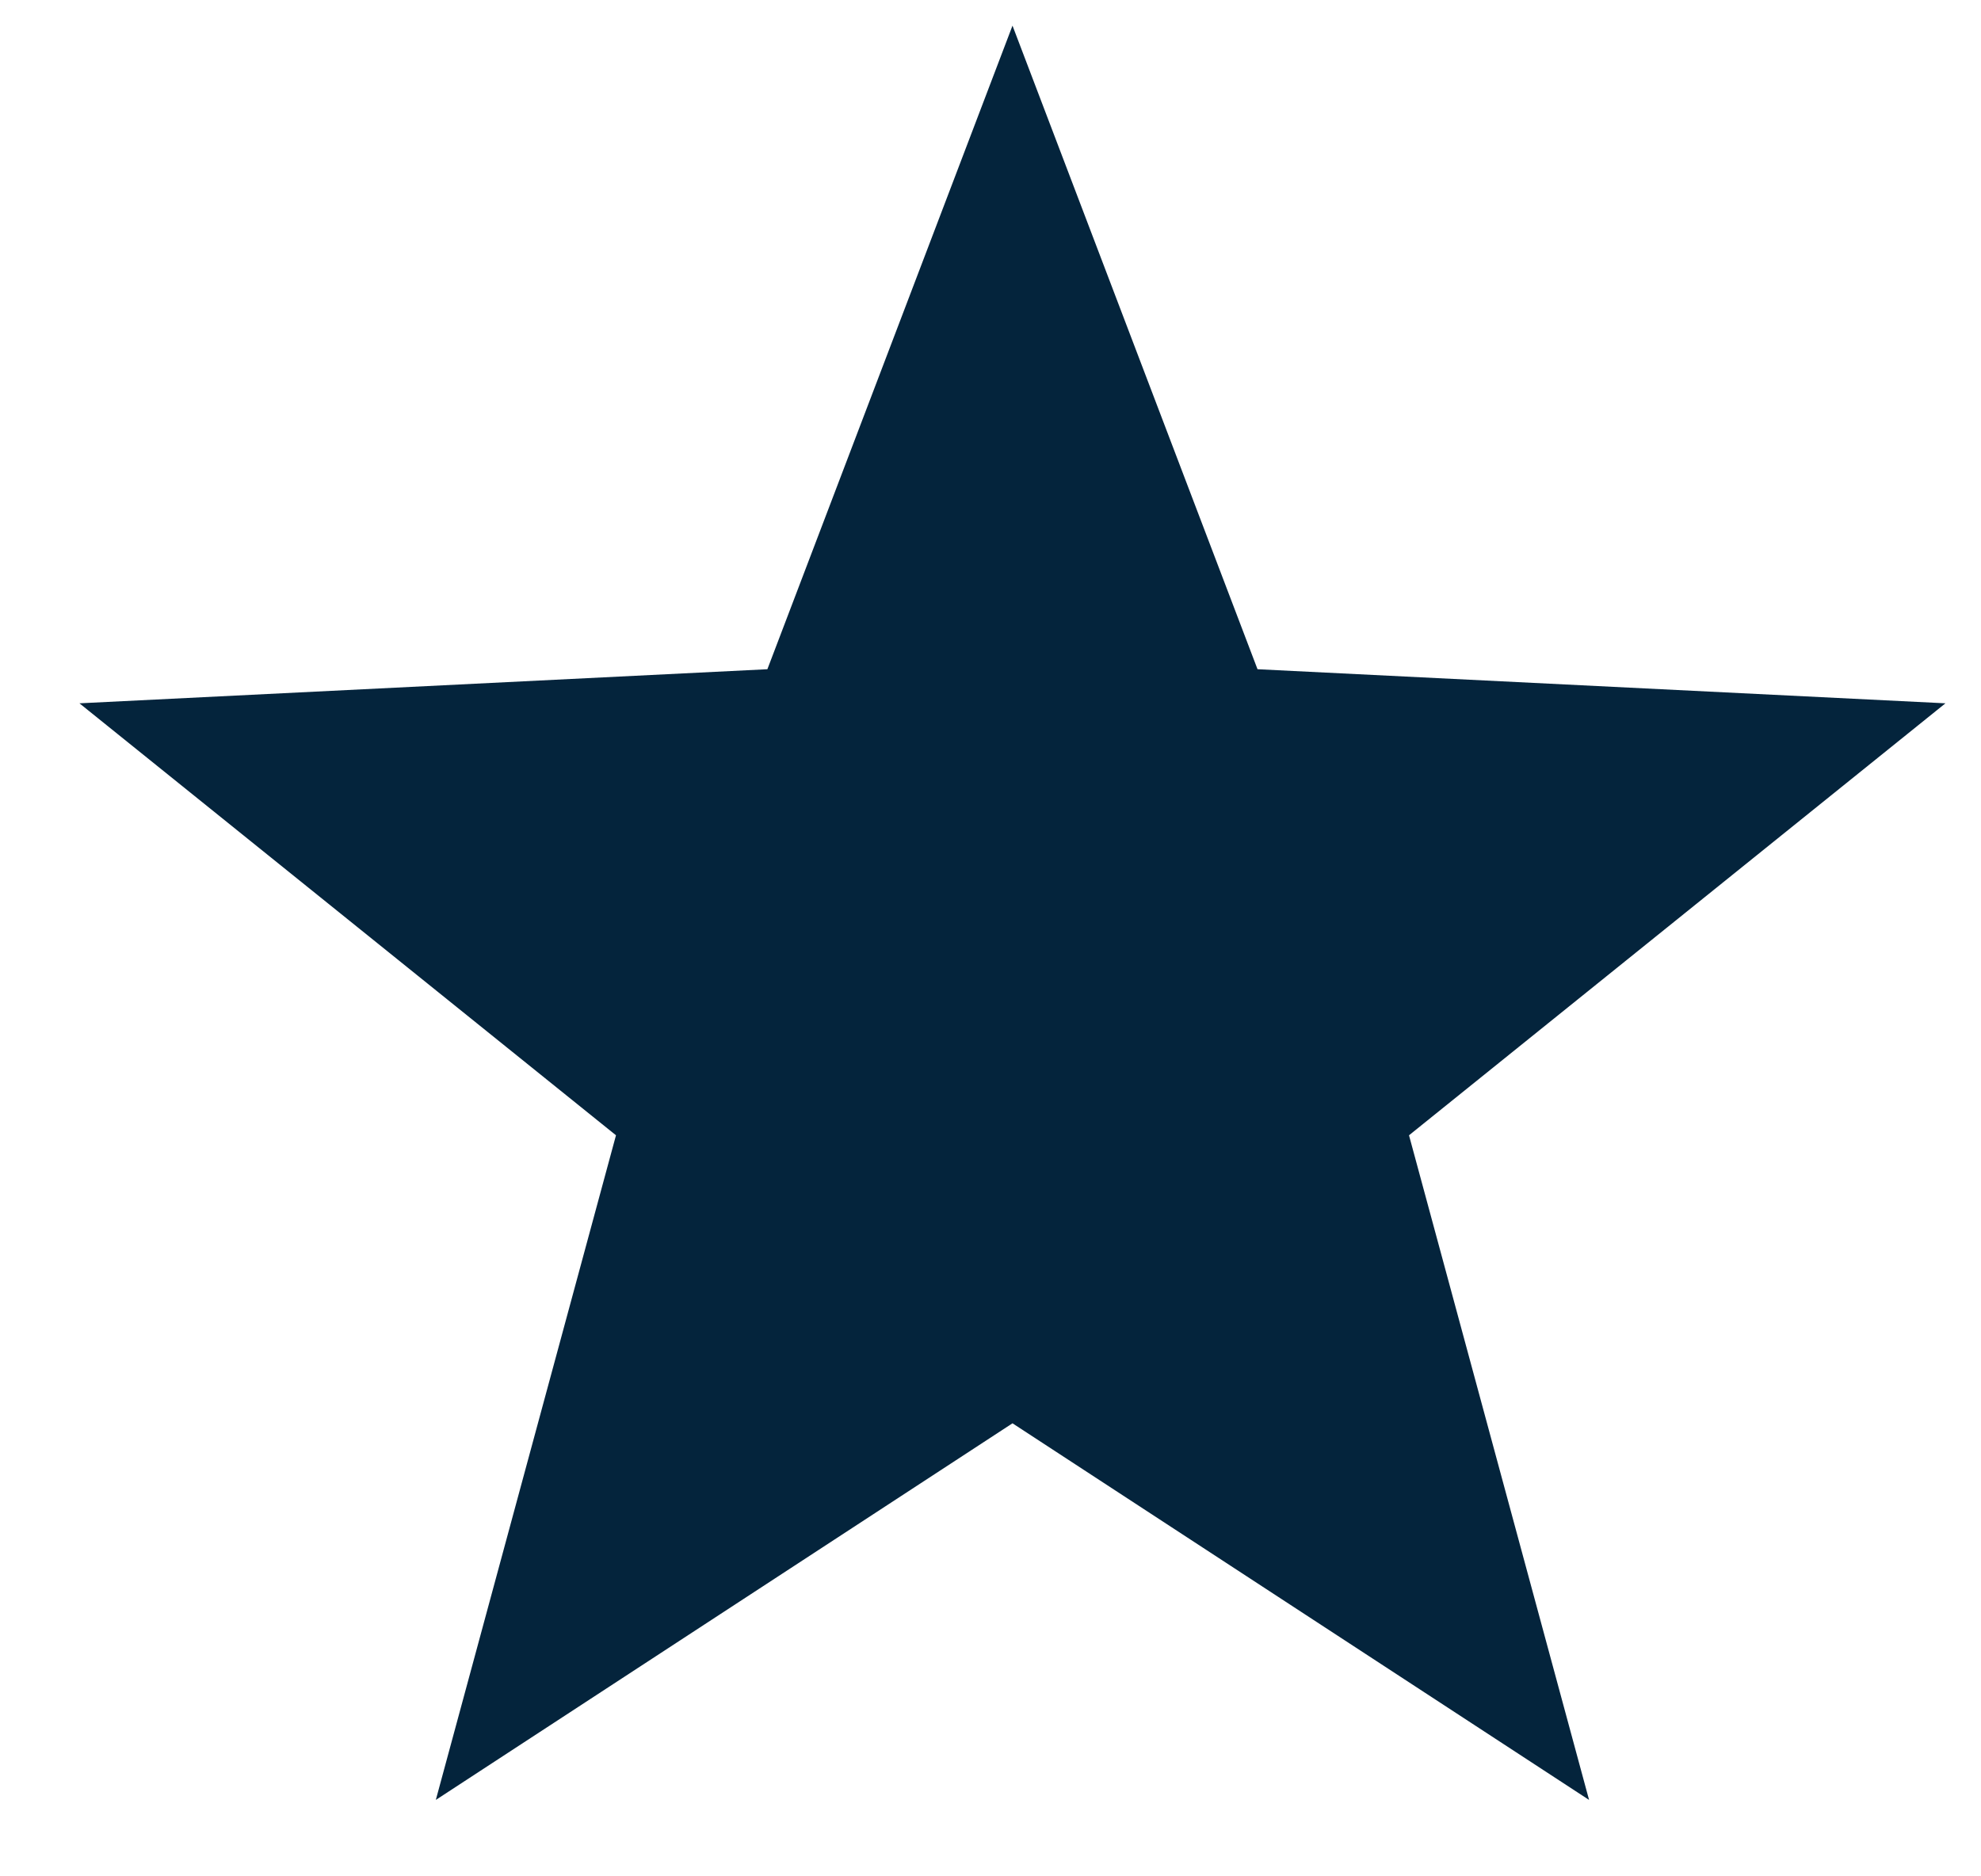 <?xml version="1.0" encoding="UTF-8"?> <svg xmlns="http://www.w3.org/2000/svg" width="19" height="18" viewBox="0 0 19 18" fill="none"><path d="M9.711 0.246L12.061 6.42L18.659 6.747L13.514 10.891L15.241 17.267L9.711 13.654L4.18 17.267L5.908 10.891L0.762 6.747L7.36 6.42L9.711 0.246Z" fill="#04243C"></path></svg> 